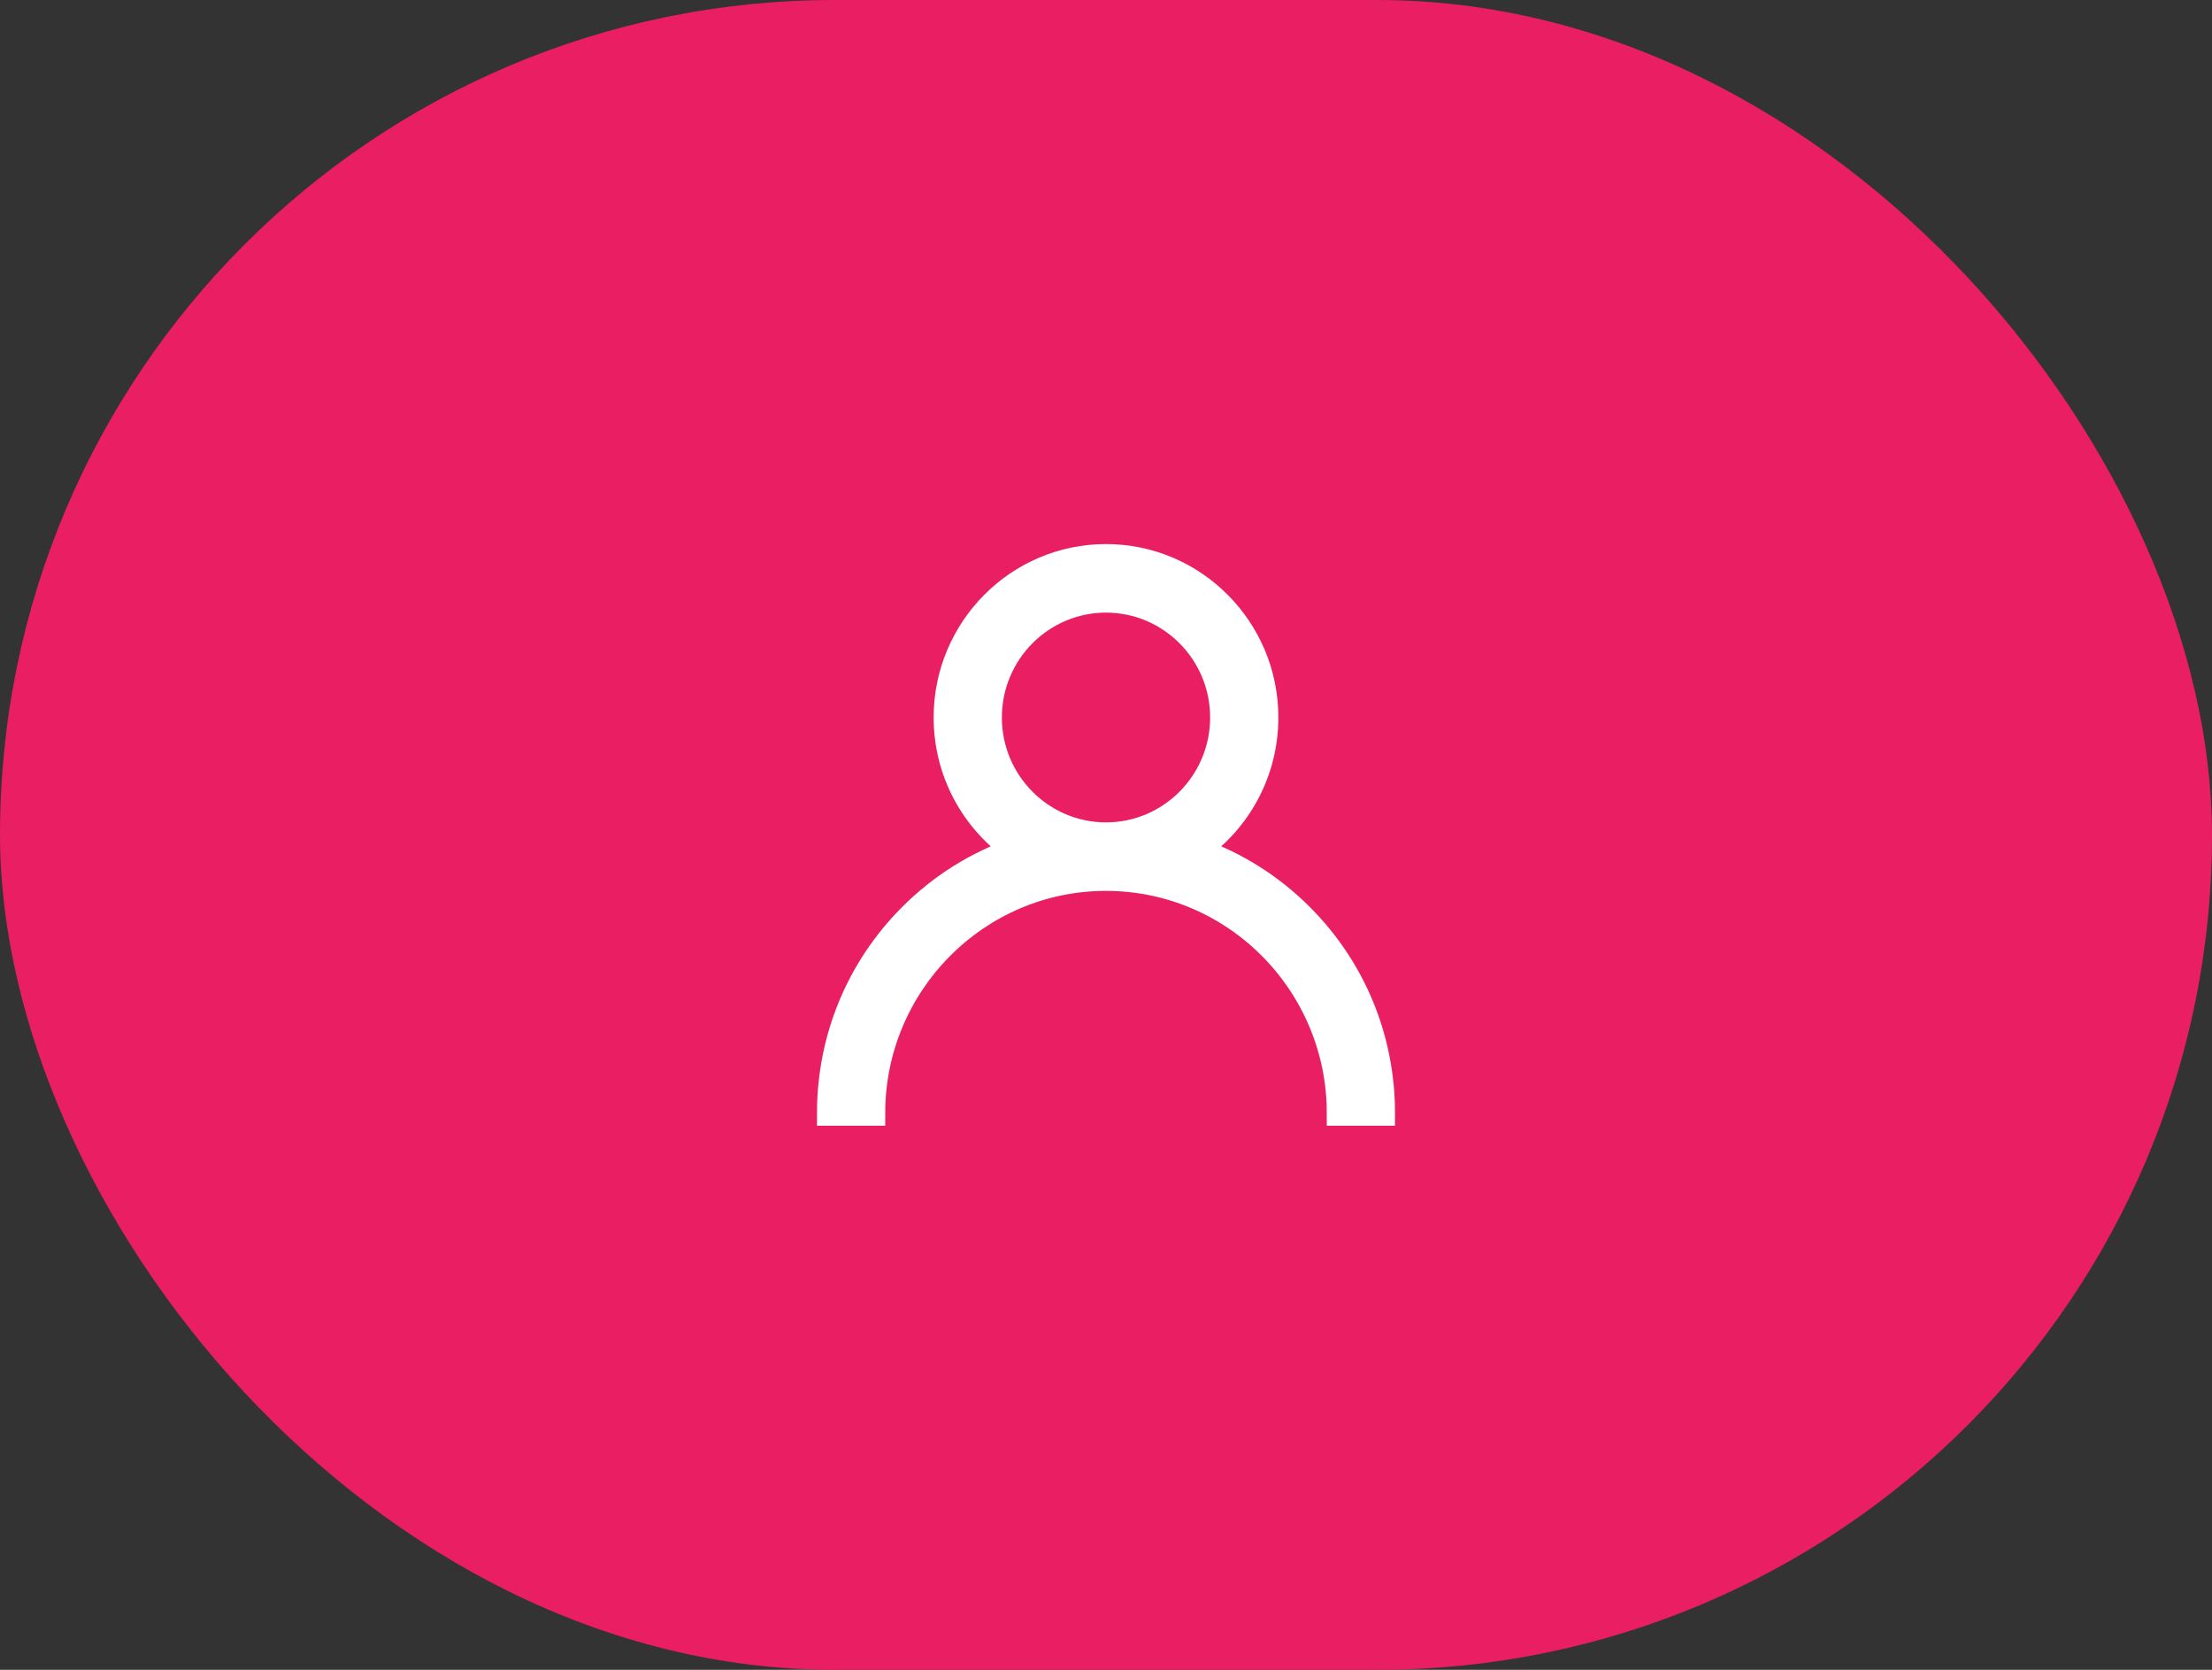 <?xml version="1.0" encoding="UTF-8"?>
<svg width="53px" height="40px" viewBox="0 0 53 40" version="1.1" xmlns="http://www.w3.org/2000/svg" xmlns:xlink="http://www.w3.org/1999/xlink">
    <rect x="0" y="0" width="53" height="40" fill="#333333" stroke="none"/>
    <title>AAB3848E-CCC2-4EA8-8991-D904971E03E3</title>
    <g id="Home" stroke="none" stroke-width="1" fill="none" fill-rule="evenodd">
        <g id="Home-xl" transform="translate(-1807, -30)">
            <g id="menu" transform="translate(1807, 30)">
                <rect id="Rectangle" fill="#E91E63" x="0" y="0" width="53" height="40" rx="20"></rect>
                <g id="account" transform="translate(19.875, 13.333)" fill="#FFFFFF" fill-rule="nonzero" stroke="#FFFFFF" stroke-width="0.6">
                    <path d="M11.31,8.619 C10.588,7.893 9.729,7.356 8.792,7.03 C9.796,6.335 10.455,5.171 10.455,3.854 C10.455,1.729 8.737,0 6.625,0 C4.513,0 2.795,1.729 2.795,3.854 C2.795,5.171 3.454,6.335 4.458,7.03 C3.521,7.356 2.662,7.893 1.94,8.619 C0.689,9.878 0,11.553 0,13.333 L1.035,13.333 C1.035,10.232 3.543,7.708 6.625,7.708 C9.707,7.708 12.215,10.232 12.215,13.333 L13.25,13.333 C13.25,11.553 12.561,9.878 11.31,8.619 Z M6.625,6.667 C5.084,6.667 3.83,5.405 3.83,3.854 C3.83,2.303 5.084,1.042 6.625,1.042 C8.166,1.042 9.42,2.303 9.42,3.854 C9.42,5.405 8.166,6.667 6.625,6.667 Z" id="Shape"></path>
                </g>
            </g>
        </g>
    </g>
</svg>